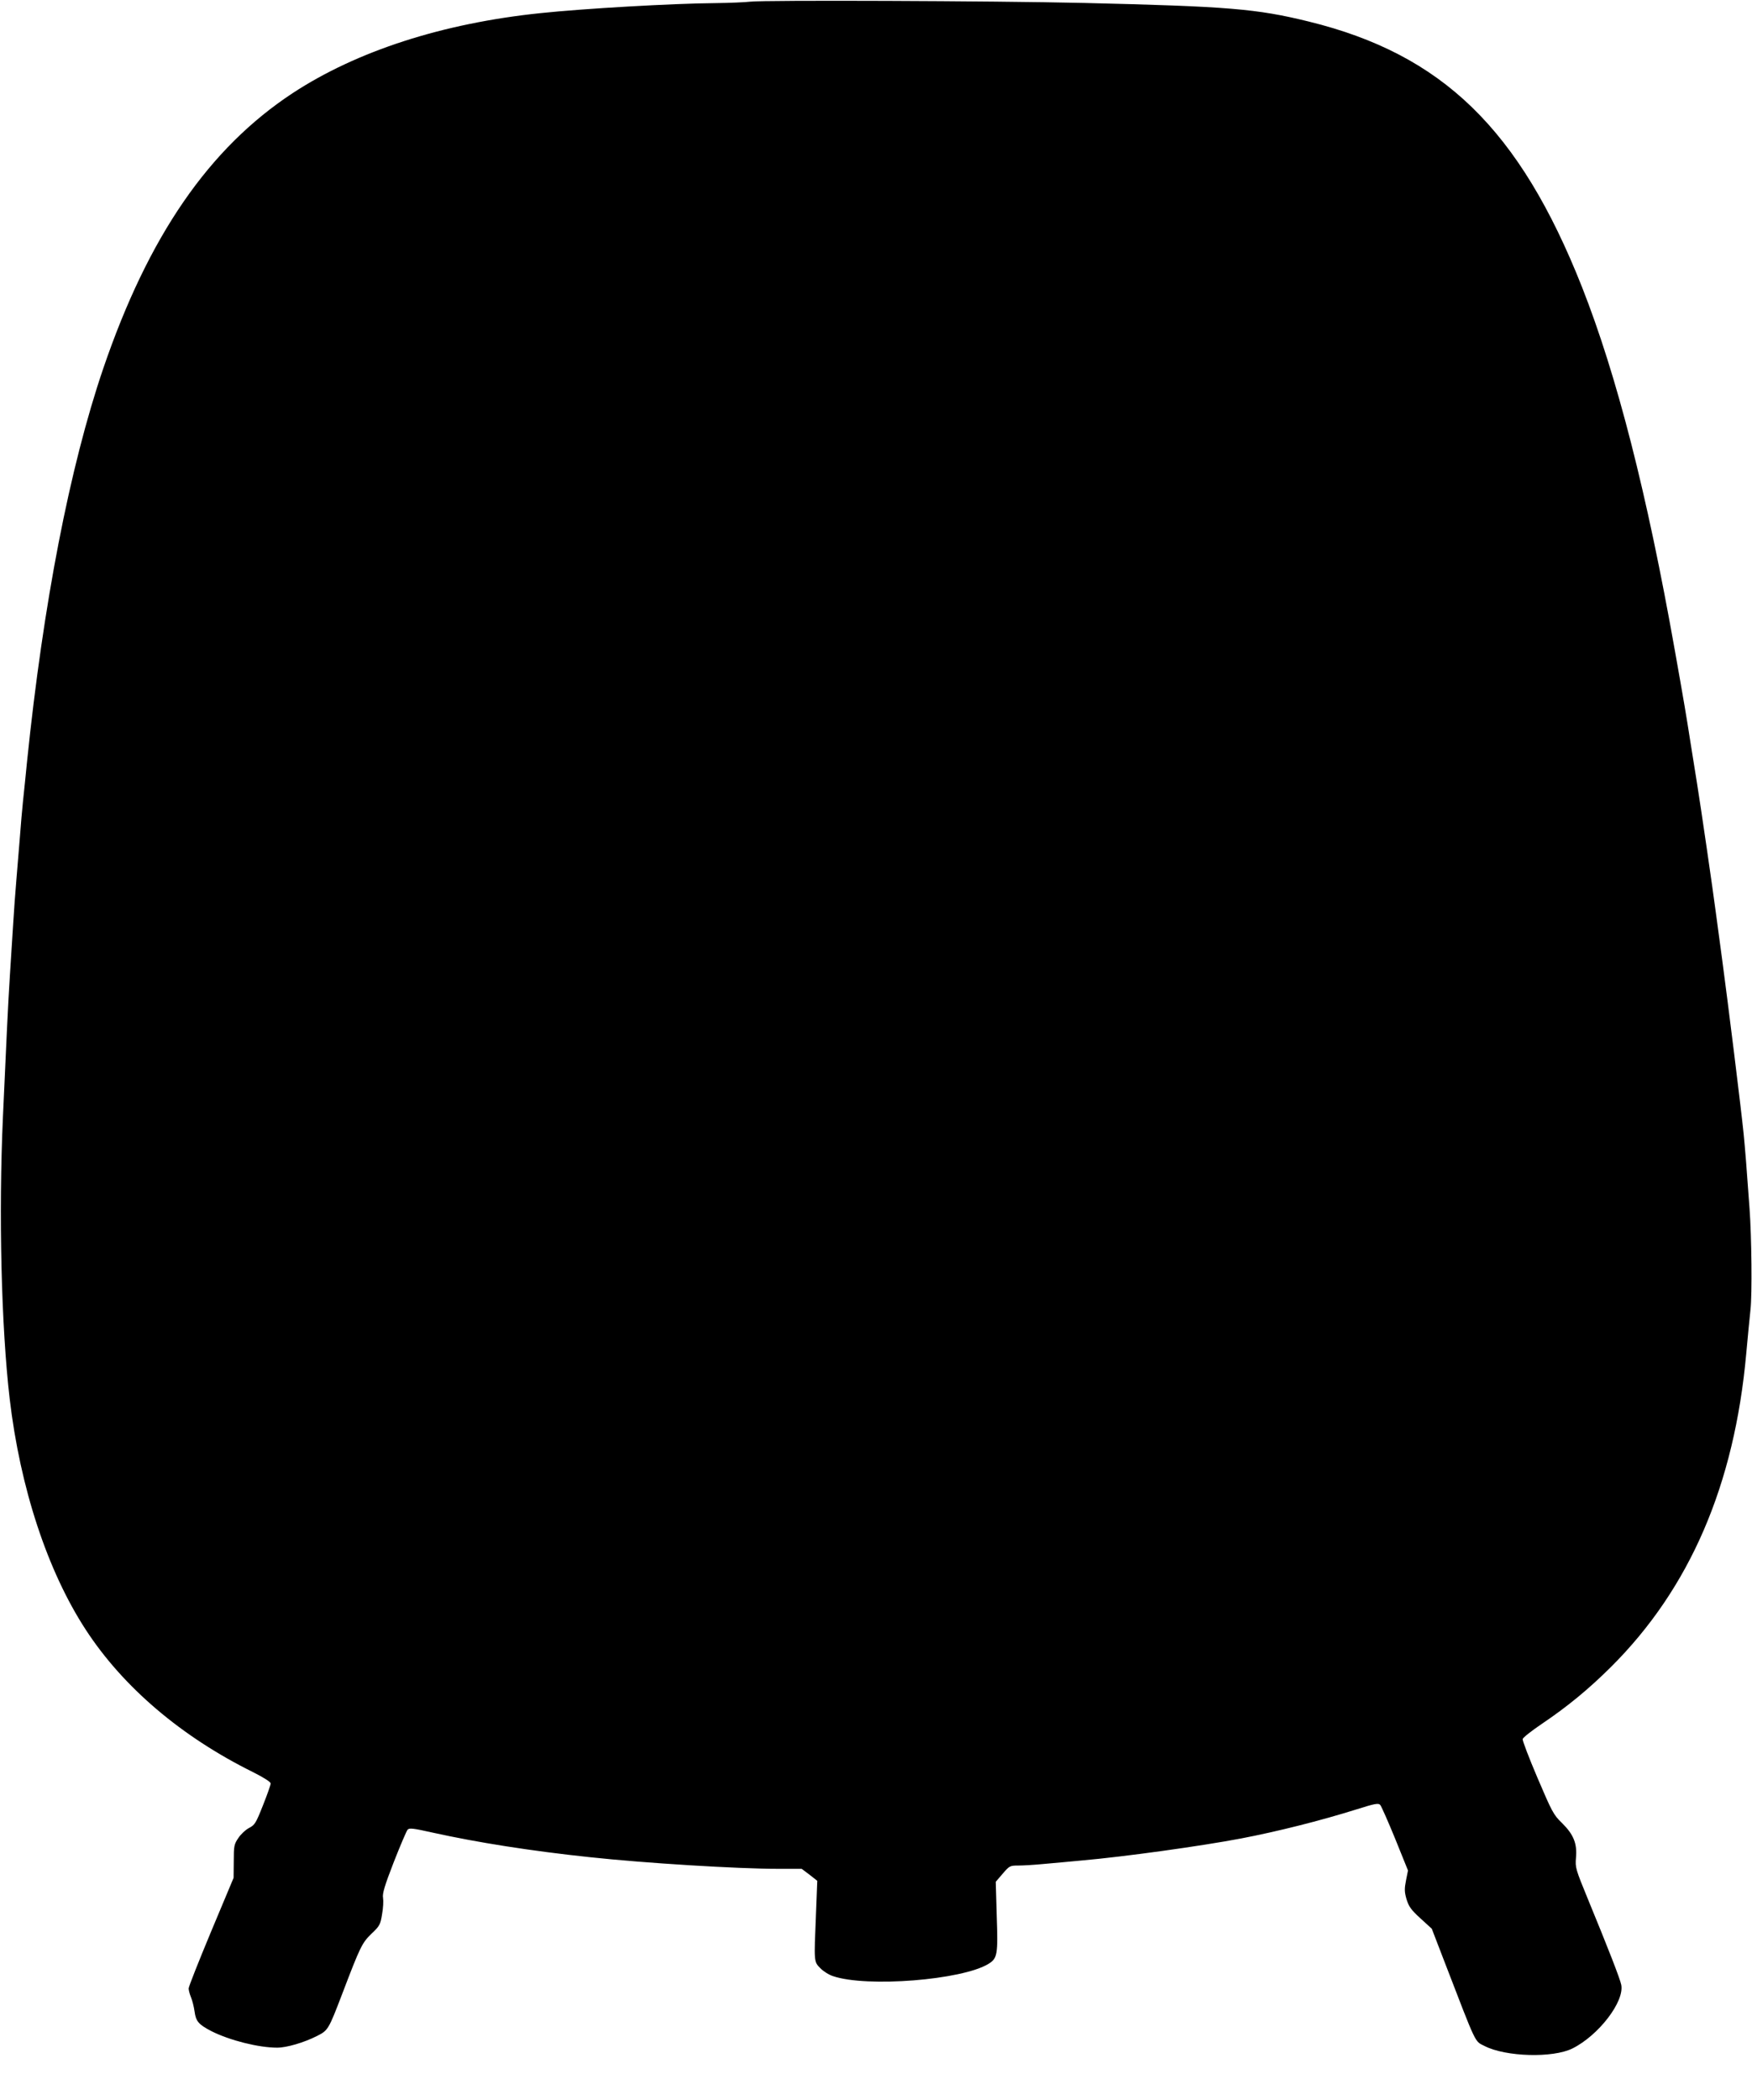 <?xml version="1.0" standalone="no"?>
<!DOCTYPE svg PUBLIC "-//W3C//DTD SVG 20010904//EN"
 "http://www.w3.org/TR/2001/REC-SVG-20010904/DTD/svg10.dtd">
<svg version="1.0" xmlns="http://www.w3.org/2000/svg"
 width="1068pt" height="1280pt" viewBox="0 0 1068 1280"
 preserveAspectRatio="xMidYMid meet">
<g transform="translate(0,1280) scale(0.1,-0.1)"
fill="#000000" stroke="none">
<path d="M4575 12790 c-33 -4 -130 -8 -215 -9 -258 -2 -800 -33 -1065 -61
-598 -62 -1119 -231 -1510 -487 -511 -336 -880 -871 -1156 -1680 -204 -600
-365 -1429 -464 -2393 -8 -85 -20 -196 -25 -245 -5 -50 -14 -149 -19 -220 -6
-72 -15 -186 -21 -255 -6 -69 -15 -192 -20 -275 -5 -82 -14 -224 -20 -315 -11
-171 -22 -411 -42 -855 -27 -595 -10 -1283 41 -1720 64 -545 231 -1051 464
-1408 228 -350 583 -652 1020 -868 65 -33 107 -59 107 -69 0 -8 -21 -68 -47
-133 -43 -109 -50 -120 -85 -138 -21 -11 -50 -38 -65 -61 -26 -38 -28 -49 -28
-142 l-1 -101 -137 -327 c-75 -180 -137 -336 -137 -347 0 -10 6 -34 14 -53 8
-19 18 -58 22 -87 8 -61 25 -80 104 -121 112 -56 287 -100 400 -100 57 0 163
31 242 71 68 34 71 40 153 254 112 294 122 313 179 369 50 47 55 56 65 119 7
37 9 82 6 100 -5 25 9 73 65 217 40 102 78 191 85 199 11 11 35 8 151 -18 276
-61 601 -112 959 -150 344 -37 901 -71 1151 -71 l141 0 48 -36 47 -37 -8 -206
c-12 -290 -13 -286 26 -326 18 -19 53 -41 78 -49 205 -70 787 -24 948 75 54
33 58 57 50 290 l-6 210 42 49 c41 48 45 50 94 50 28 0 100 4 160 10 60 5 163
15 229 21 262 23 728 88 970 134 220 42 483 108 703 177 114 36 135 40 146 27
7 -8 48 -101 91 -206 l78 -193 -12 -60 c-10 -51 -10 -70 3 -115 14 -45 27 -64
85 -117 l69 -63 77 -200 c200 -519 183 -483 245 -515 129 -66 416 -74 535 -15
159 79 318 285 298 388 -7 36 -81 226 -201 517 -78 190 -80 197 -75 258 8 86
-15 142 -85 211 -52 50 -61 68 -149 274 -52 122 -93 229 -91 238 2 9 54 50
116 92 159 107 288 214 422 347 481 479 753 1109 825 1911 9 96 20 217 26 269
10 89 7 440 -6 615 -18 254 -27 363 -36 455 -15 150 -95 795 -130 1055 -16
121 -34 252 -39 290 -18 140 -93 654 -115 790 -8 50 -26 162 -40 250 -25 161
-40 250 -95 559 -170 960 -354 1678 -566 2216 -381 963 -851 1419 -1667 1619
-318 78 -488 92 -1367 113 -563 13 -1951 18 -2035 8z"/>
</g>
</svg>
